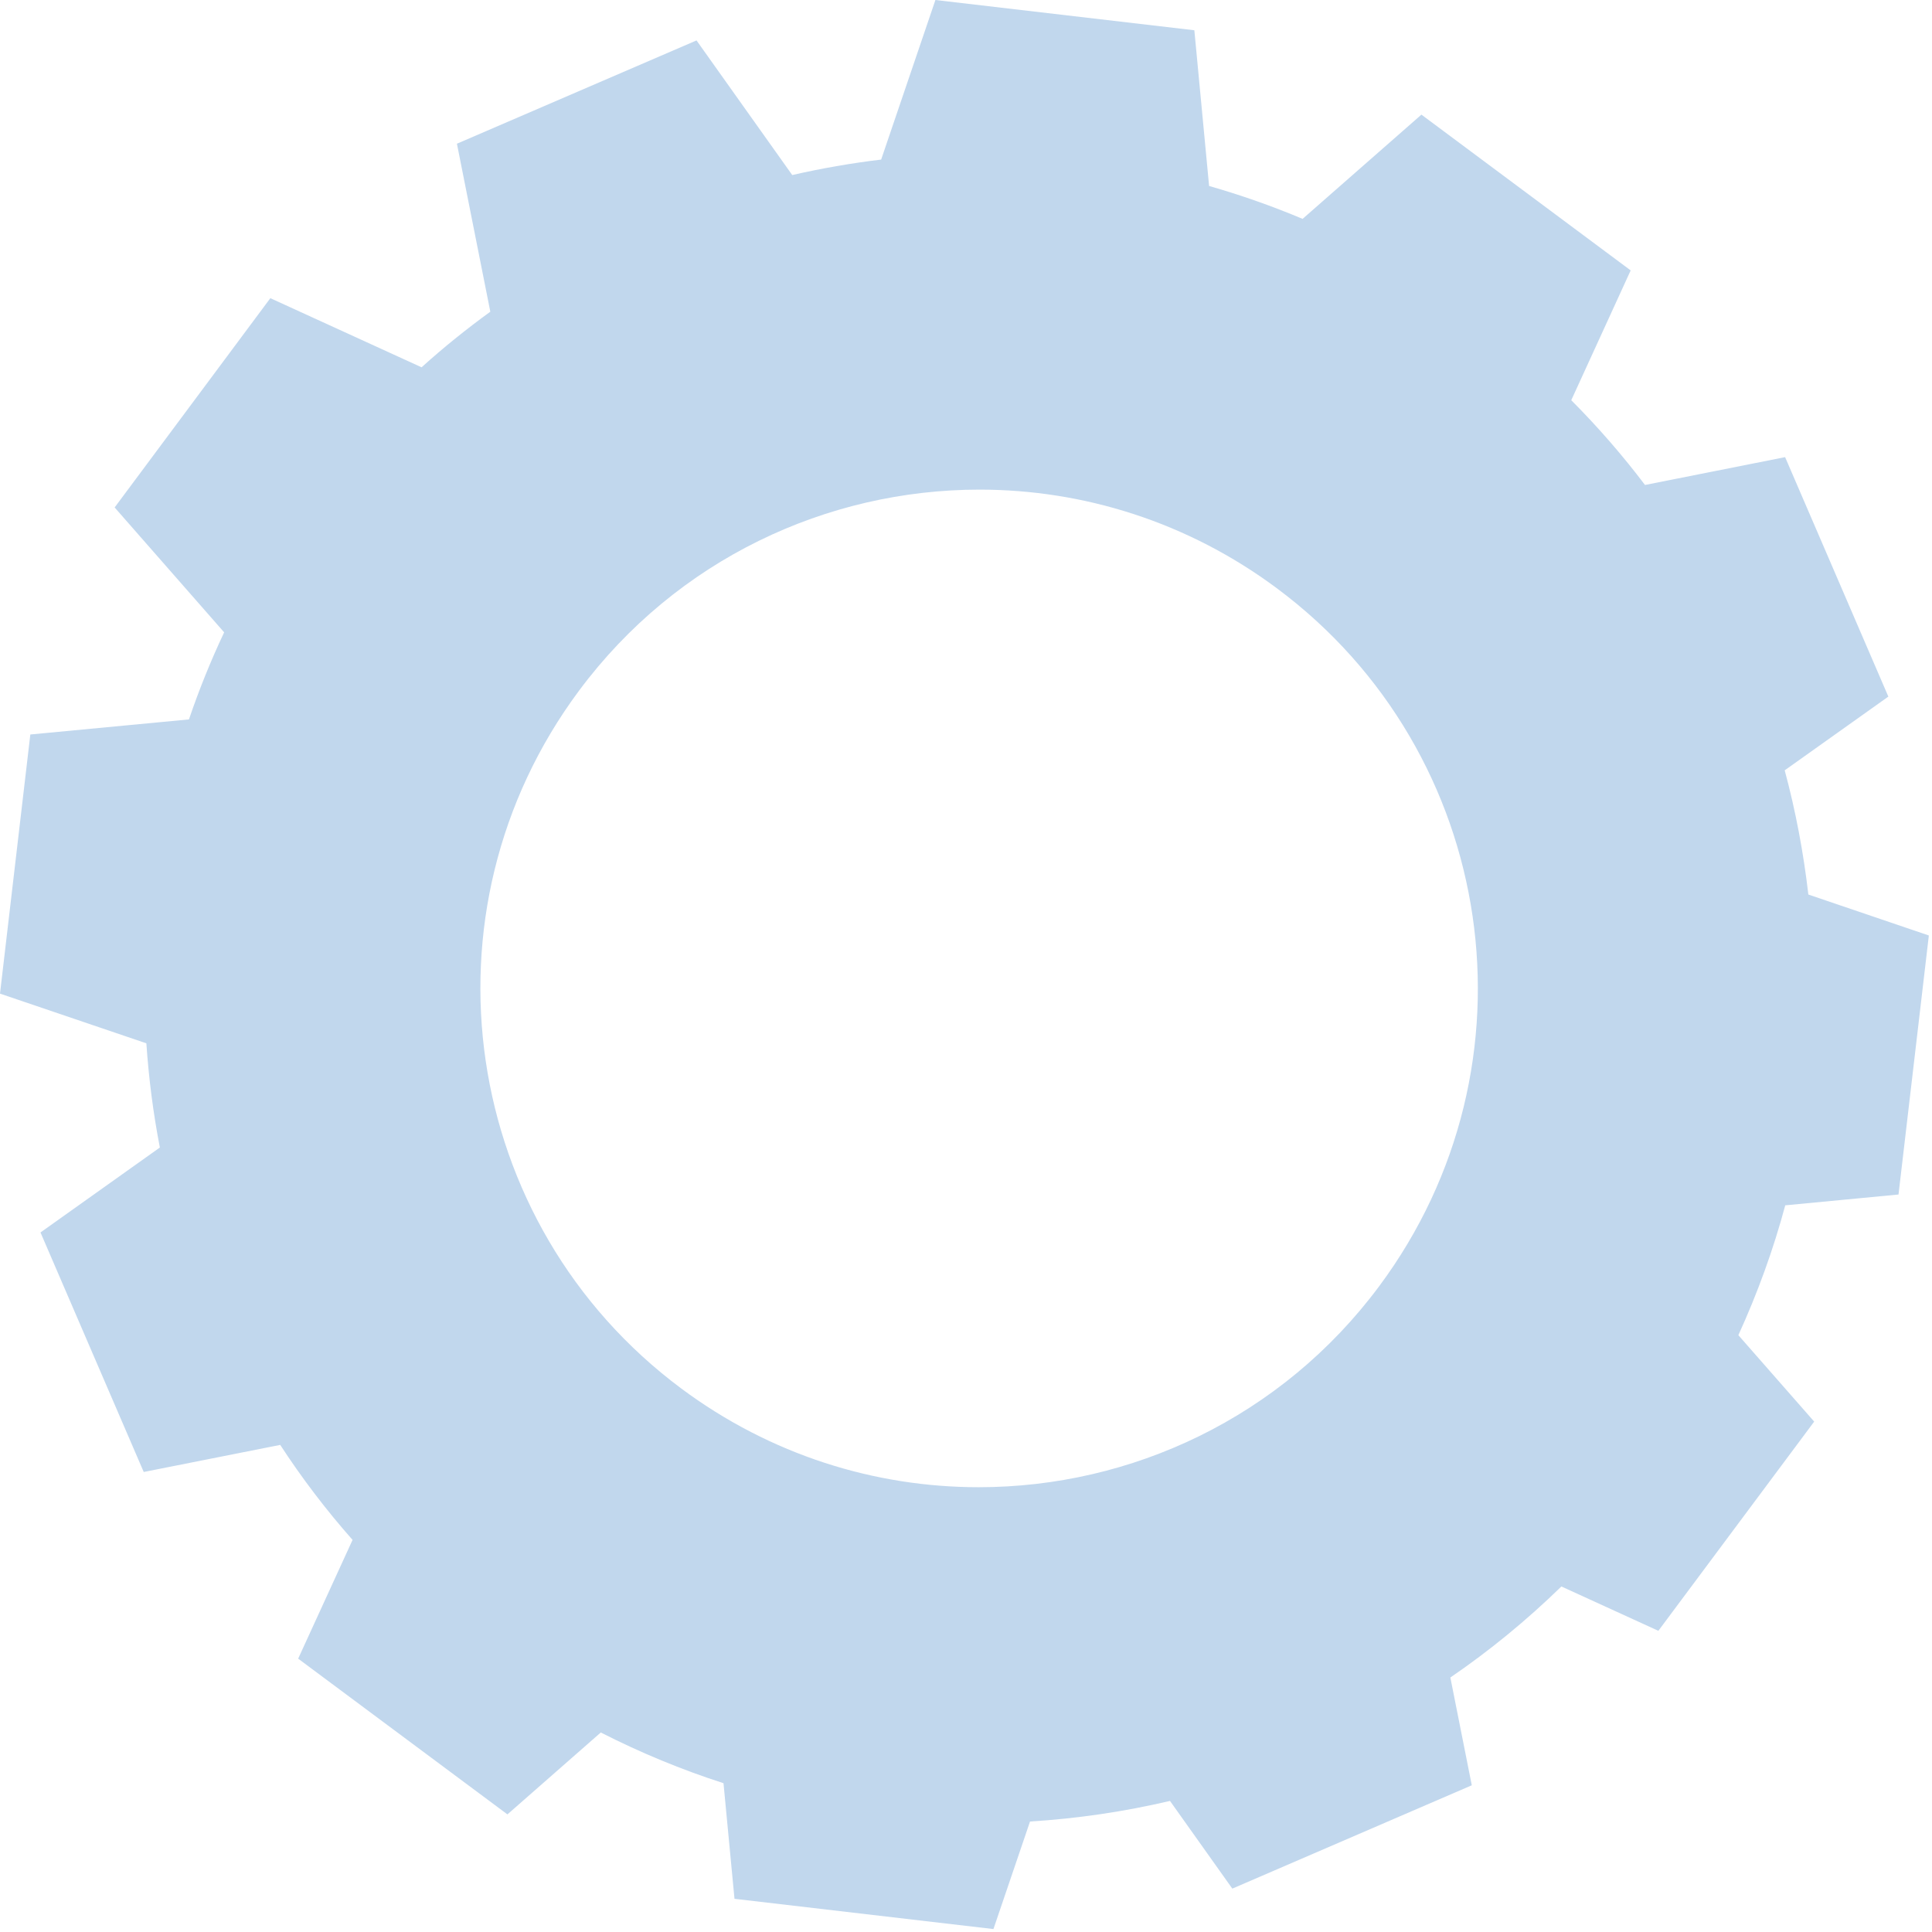 <?xml version="1.0" encoding="UTF-8"?> <svg xmlns="http://www.w3.org/2000/svg" width="145" height="145" viewBox="0 0 145 145" fill="none"> <path d="M74.559 144.779L55.125 142.509L54.3 133.833C51.168 132.823 48.087 131.554 45.09 130.026L38.084 136.173L22.378 124.485L26.461 115.572C24.456 113.306 22.649 110.924 21.031 108.442L10.787 110.475L3.039 92.498L11.998 86.123C11.497 83.538 11.163 80.927 10.985 78.303L0 74.573L2.276 55.125L14.181 53.994C14.933 51.784 15.81 49.605 16.823 47.459L8.604 38.085L20.29 22.379L31.64 27.567C33.29 26.074 35.024 24.684 36.799 23.393L34.293 10.786L52.275 3.034L59.459 13.138C61.662 12.634 63.887 12.245 66.132 11.977L70.204 8.67083e-05L89.638 2.271L90.745 13.958C93.115 14.636 95.464 15.46 97.762 16.427L106.68 8.603L122.385 20.294L117.926 30.036C119.931 32.048 121.779 34.175 123.46 36.398L133.976 34.309L141.724 52.281L133.945 57.814C134.77 60.874 135.354 63.991 135.72 67.136L144.763 70.21L142.487 89.65L133.986 90.462C133.099 93.767 131.919 97.026 130.467 100.207L136.158 106.694L124.463 122.395L117.185 119.068C114.574 121.611 111.786 123.894 108.852 125.9L110.46 133.989L92.488 141.744L87.81 135.163C84.354 135.974 80.845 136.488 77.305 136.708L74.559 144.779V144.779ZM73.514 36.747C62.09 36.747 50.802 41.961 43.461 51.832C31.118 68.419 34.554 91.868 51.136 104.213C57.851 109.21 65.683 111.618 73.452 111.618C84.876 111.618 96.164 106.409 103.505 96.539C115.848 79.951 112.423 56.502 95.84 44.158C89.126 39.16 81.284 36.747 73.514 36.747" fill="#C1D7ED"></path> </svg> 